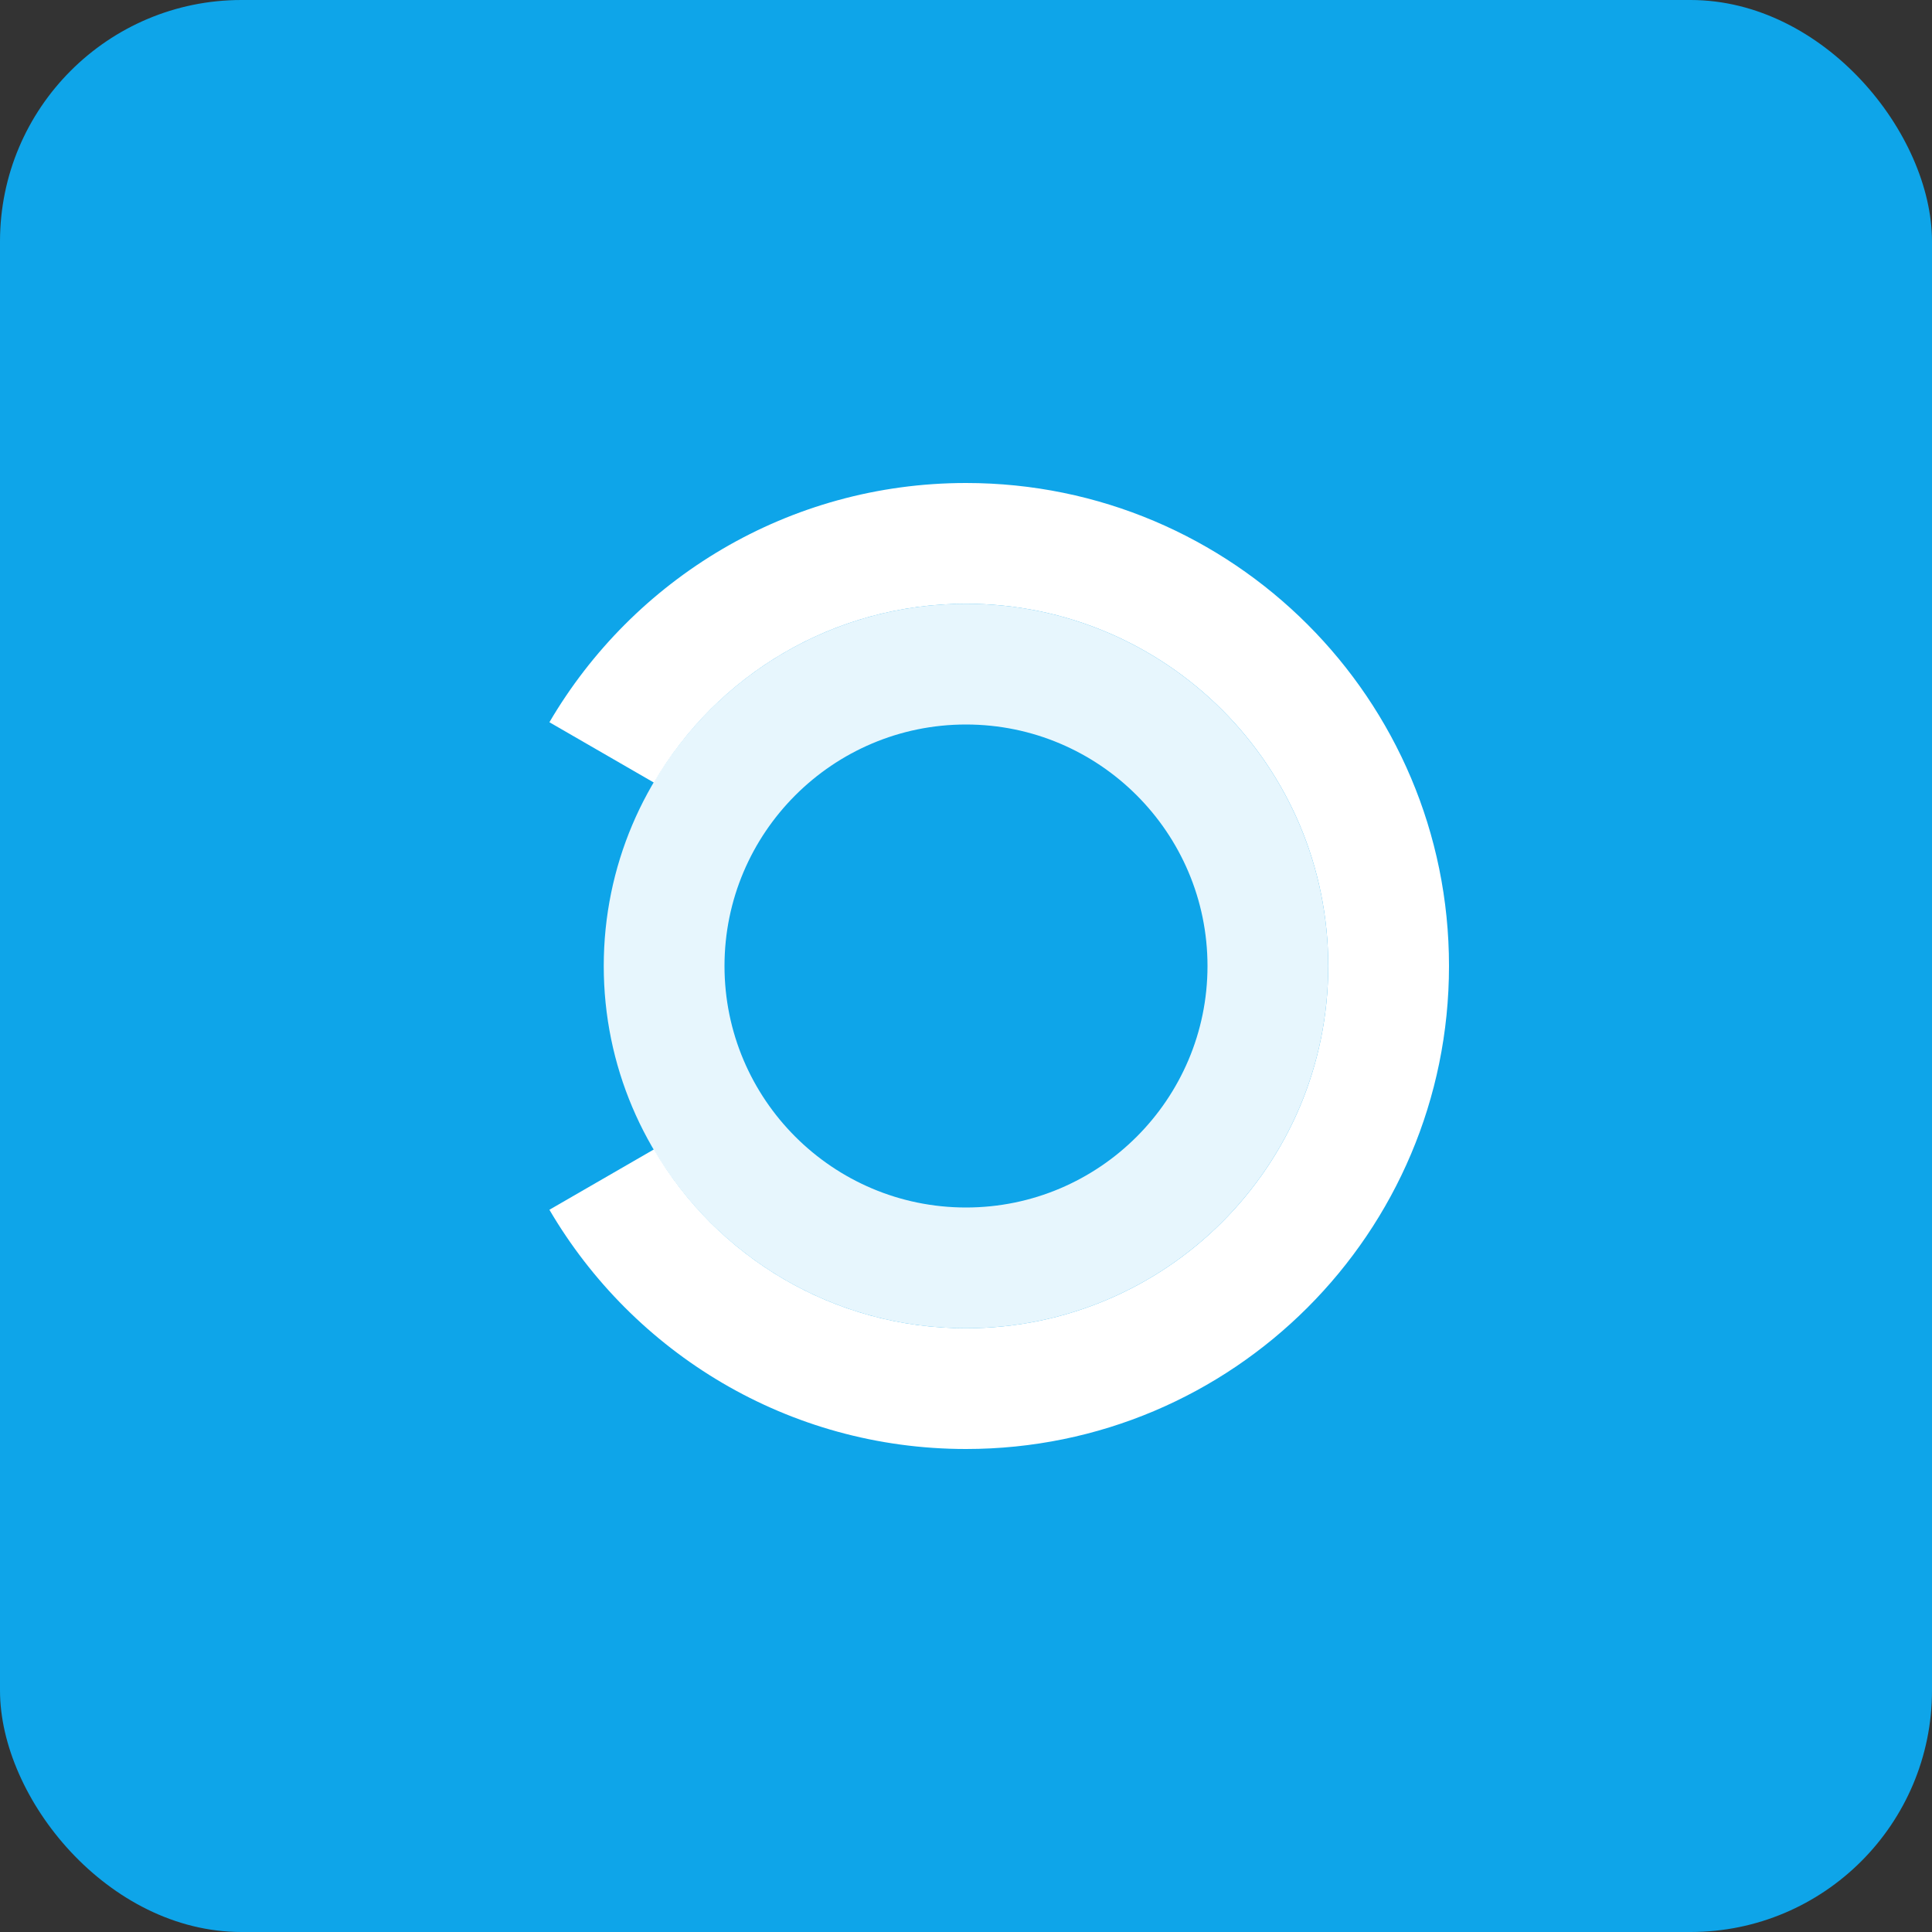<svg xmlns="http://www.w3.org/2000/svg" viewBox="0 0 512 512" fill="none">
  <rect x="0" y="0" width="512" height="512" fill="#333333" stroke="none"/>
  <rect width="512" height="512" rx="64" fill="url(#gradient)"/>
  <path d="M256 160c-53 0-96 43-96 96s43 96 96 96 96-43 96-96-43-96-96-96zm0 160c-35.3 0-64-28.7-64-64s28.7-64 64-64 64 28.7 64 64-28.7 64-64 64z" fill="white" opacity="0.9"/>
  <path d="M384 256c0 70.7-57.3 128-128 128-47.1 0-88.2-25.5-110.4-63.4l27.7-16c16.6 28.4 47.5 47.4 82.7 47.4 53 0 96-43 96-96s-43-96-96-96c-35.2 0-66.1 19-82.7 47.4l-27.7-16C167.8 153.5 208.9 128 256 128c70.7 0 128 57.3 128 128z" fill="white"/>
  <defs>
    <linearGradient id="gradient" x1="0" y1="0" x2="512" y2="512">
      <stop offset="0%" stop-color="#0ea5e9"/>
      <stop offset="100%" stop-color="#10b981"/>
    </linearGradient>
  </defs>
</svg>